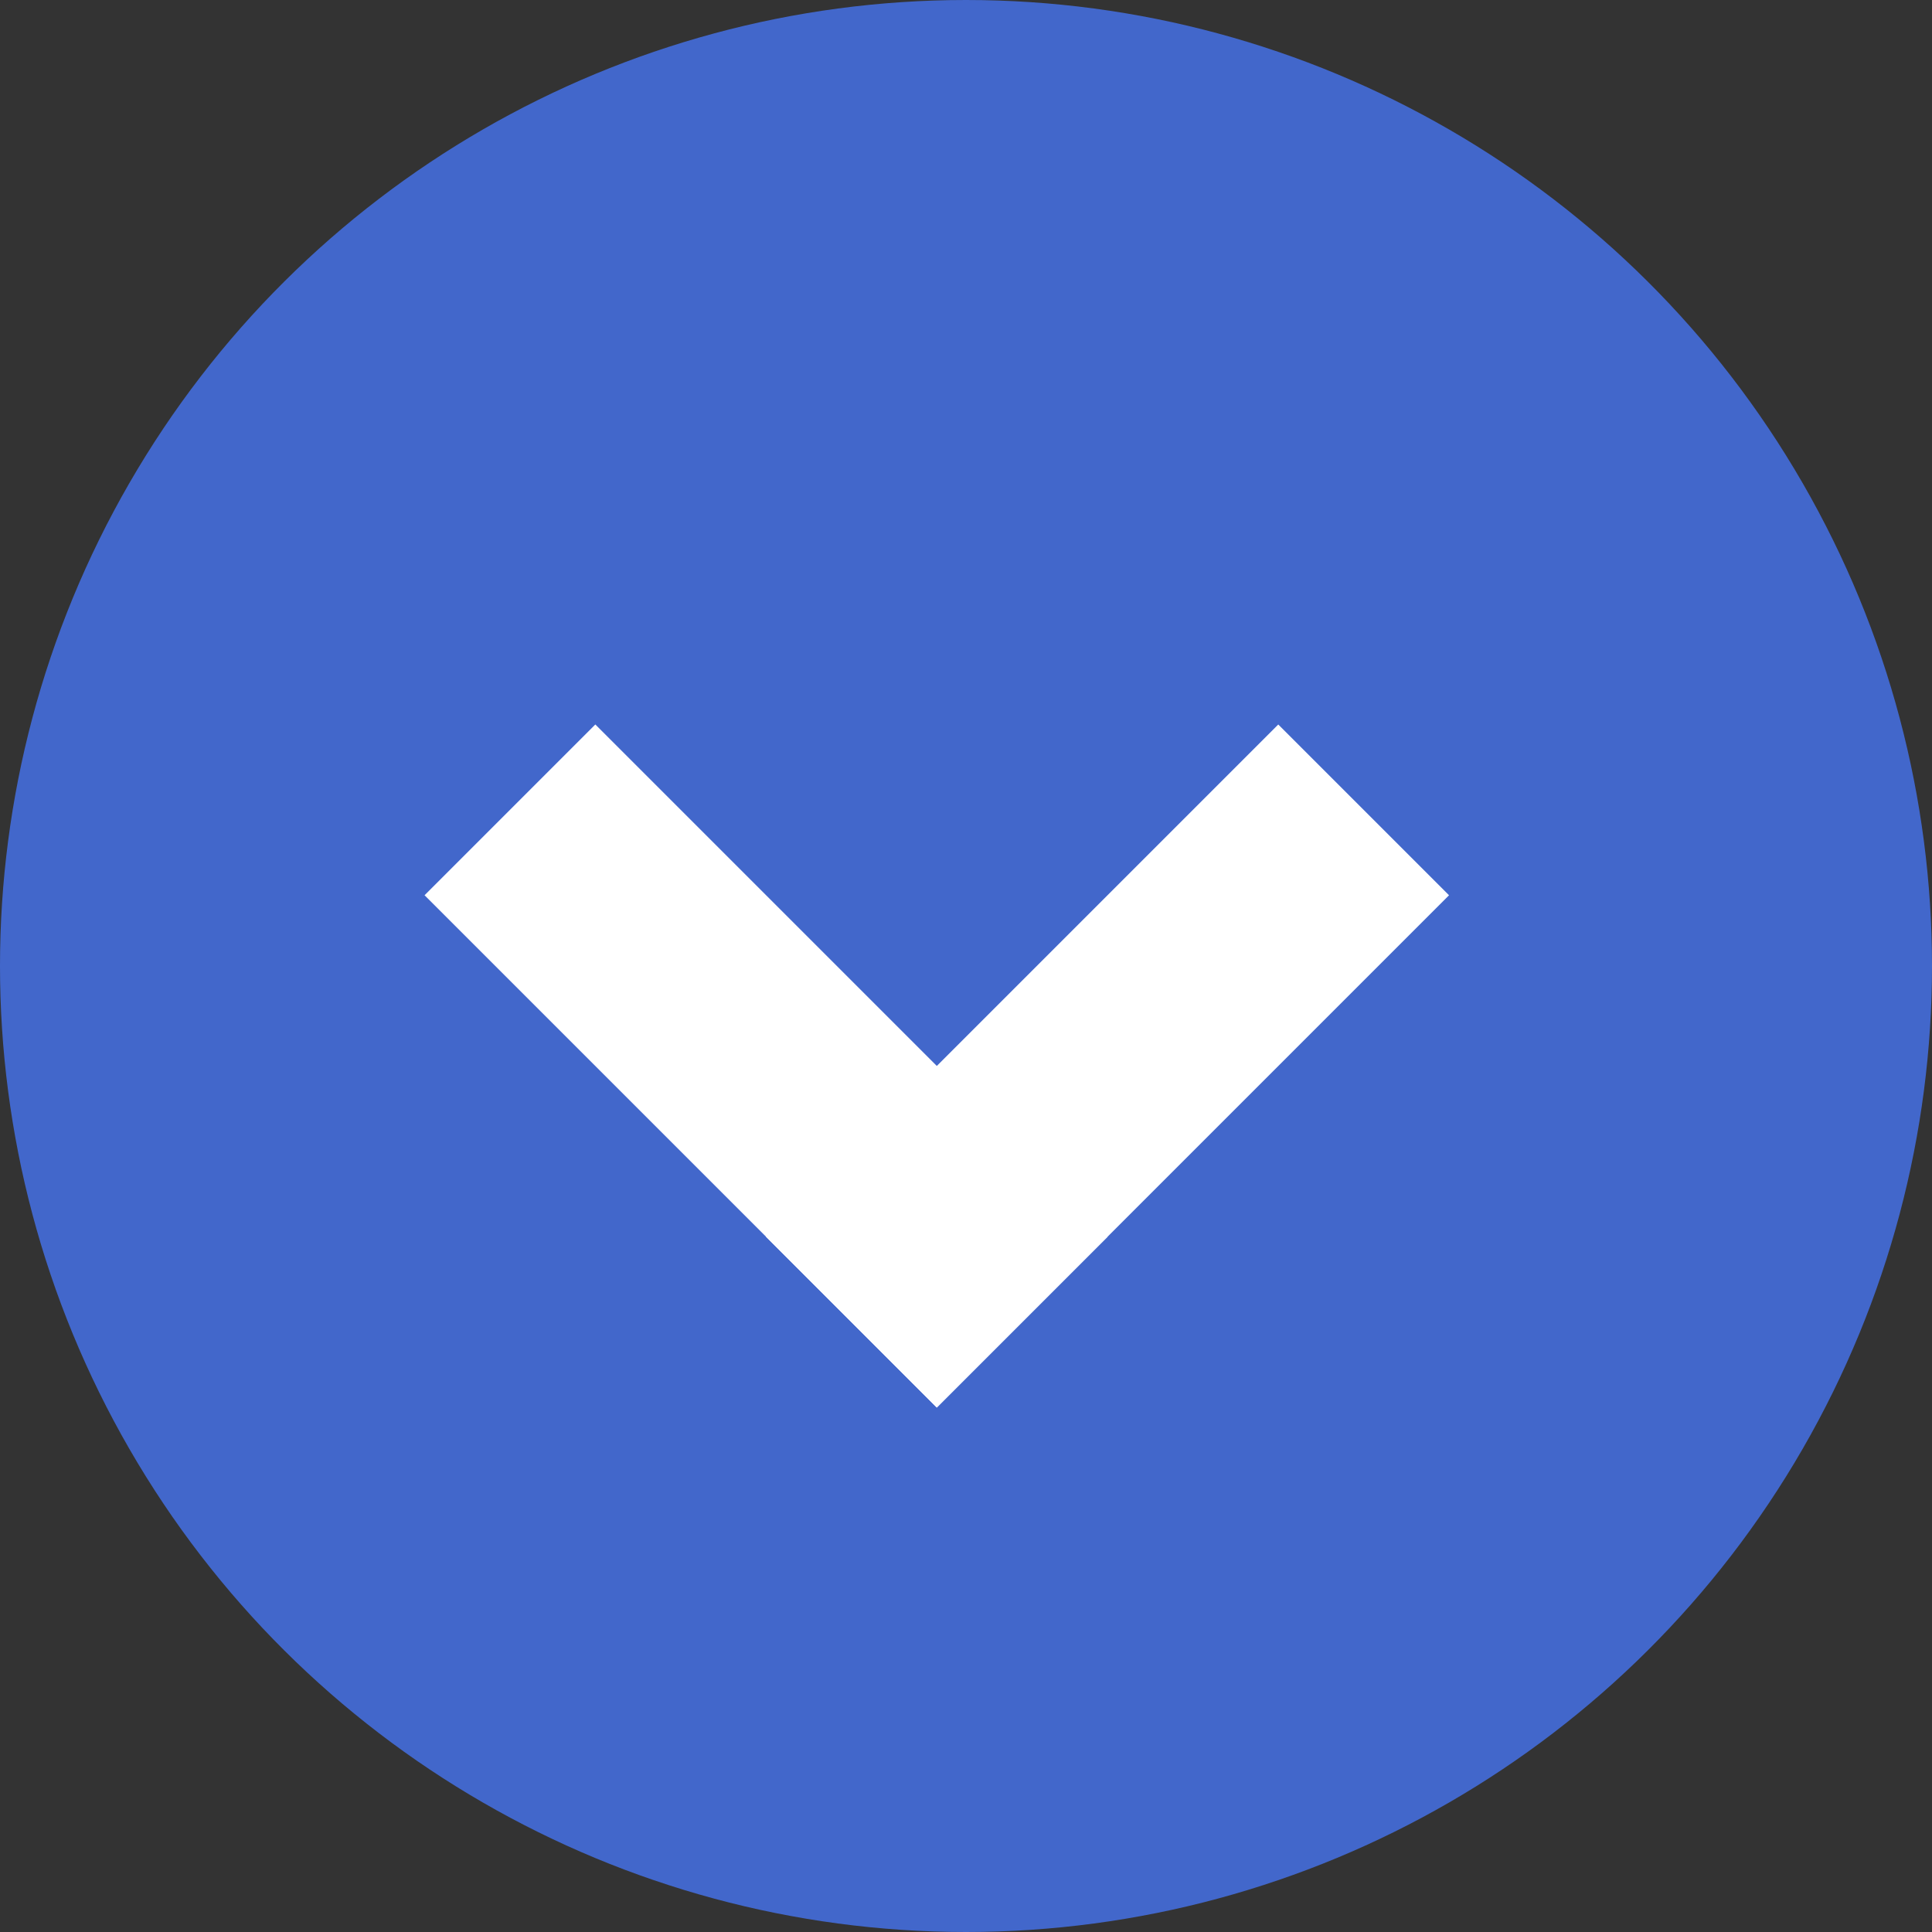 <svg width="16" height="16" viewBox="0 0 16 16" fill="none" xmlns="http://www.w3.org/2000/svg">
<rect x="0" y="0" width="16" height="16" fill="#333333" stroke="none"/>
<circle cx="8" cy="8" r="8" transform="rotate(90 8 8)" fill="#4267CB"/>
<rect x="3.516" y="7.414" width="2" height="6" transform="rotate(-45 3.516 7.414)" fill="white"/>
<rect x="10.586" y="6" width="2" height="6" transform="rotate(45 10.586 6)" fill="white"/>
</svg>
